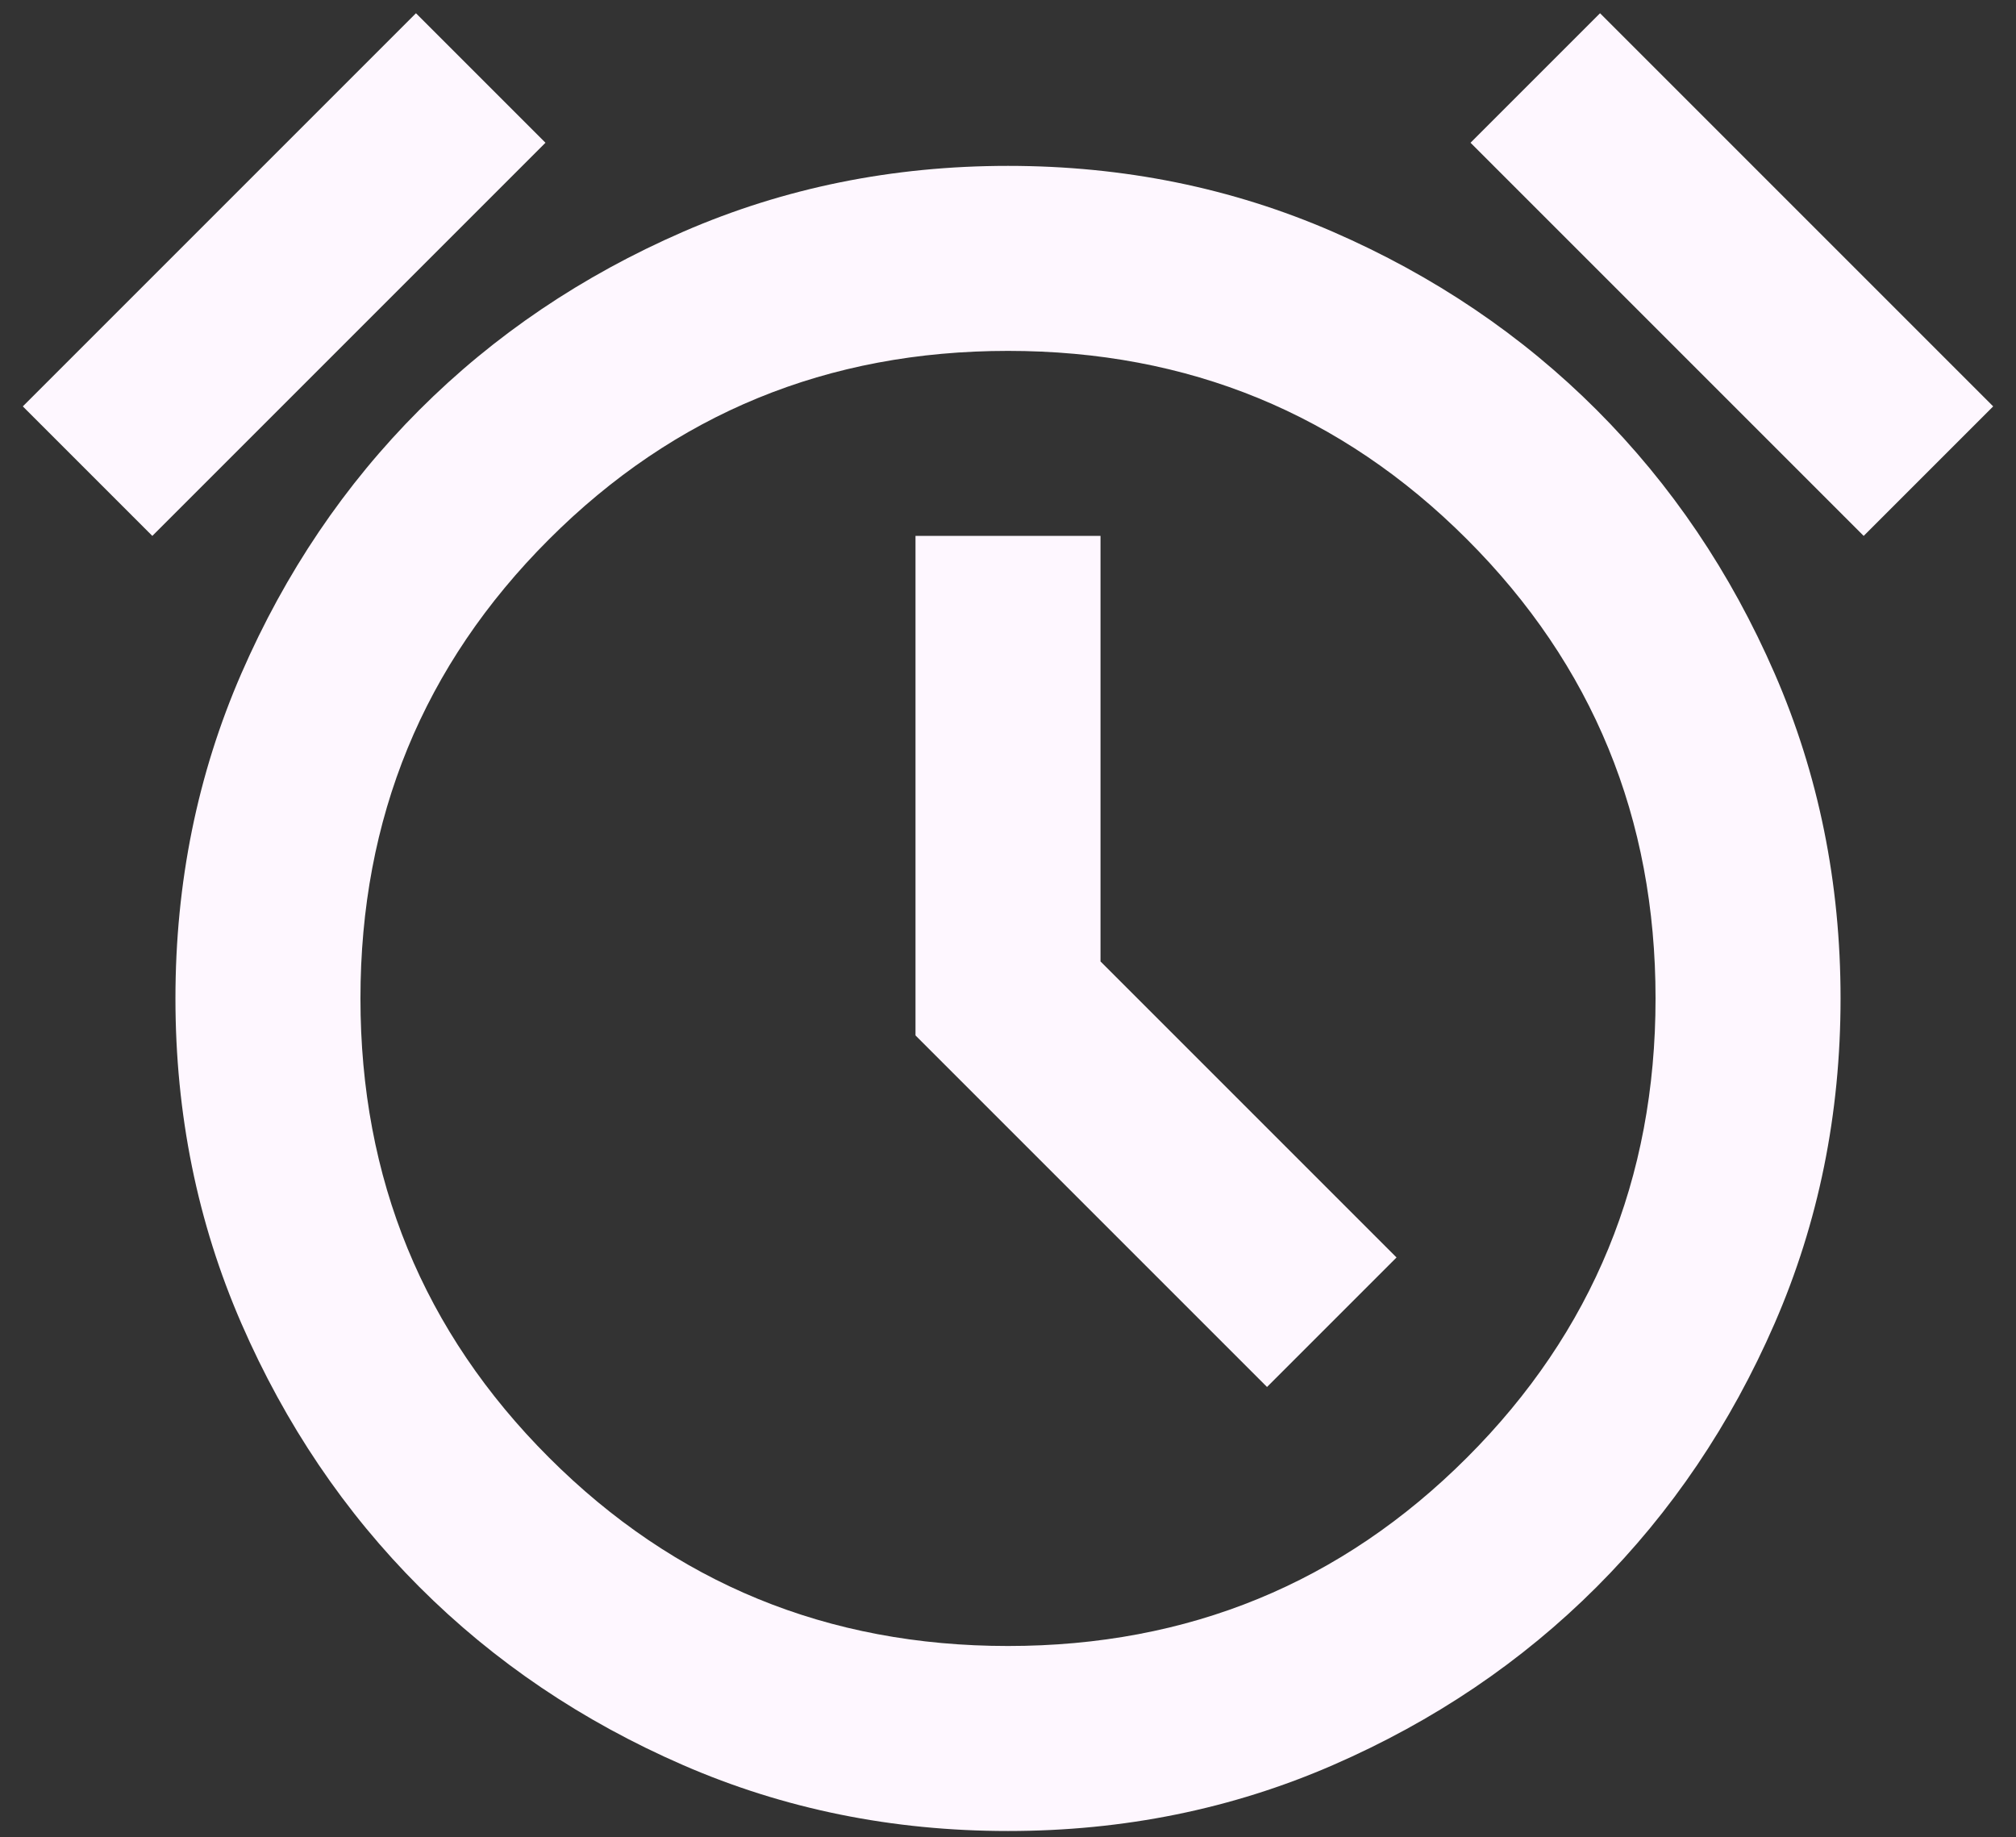 <svg width="79" height="72" viewBox="0 0 79 72" fill="none" xmlns="http://www.w3.org/2000/svg">
<rect x="0" y="0" width="79" height="72" fill="#333333" stroke="none"/>
<path d="M39.5 71.75C34.969 71.75 30.724 70.889 26.767 69.167C22.81 67.445 19.366 65.119 16.436 62.189C13.506 59.259 11.18 55.815 9.458 51.858C7.736 47.901 6.875 43.656 6.875 39.125C6.875 34.594 7.736 30.349 9.458 26.392C11.18 22.435 13.506 18.991 16.436 16.061C19.366 13.131 22.81 10.805 26.767 9.083C30.724 7.361 34.969 6.5 39.5 6.5C44.031 6.5 48.276 7.361 52.233 9.083C56.19 10.805 59.634 13.131 62.564 16.061C65.494 18.991 67.82 22.435 69.542 26.392C71.264 30.349 72.125 34.594 72.125 39.125C72.125 43.656 71.264 47.901 69.542 51.858C67.82 55.815 65.494 59.259 62.564 62.189C59.634 65.119 56.19 67.445 52.233 69.167C48.276 70.889 44.031 71.75 39.5 71.75ZM49.65 54.35L54.725 49.275L43.125 37.675V21H35.875V40.575L49.65 54.35ZM16.3 0.519L21.375 5.594L5.969 21L0.894 15.925L16.3 0.519ZM62.7 0.519L78.106 15.925L73.031 21L57.625 5.594L62.7 0.519ZM39.5 64.5C46.569 64.5 52.565 62.038 57.489 57.114C62.413 52.19 64.875 46.194 64.875 39.125C64.875 32.056 62.413 26.06 57.489 21.136C52.565 16.212 46.569 13.75 39.5 13.75C32.431 13.75 26.435 16.212 21.511 21.136C16.587 26.06 14.125 32.056 14.125 39.125C14.125 46.194 16.587 52.19 21.511 57.114C26.435 62.038 32.431 64.5 39.5 64.5Z" fill="#FEF7FF"/>
</svg>

